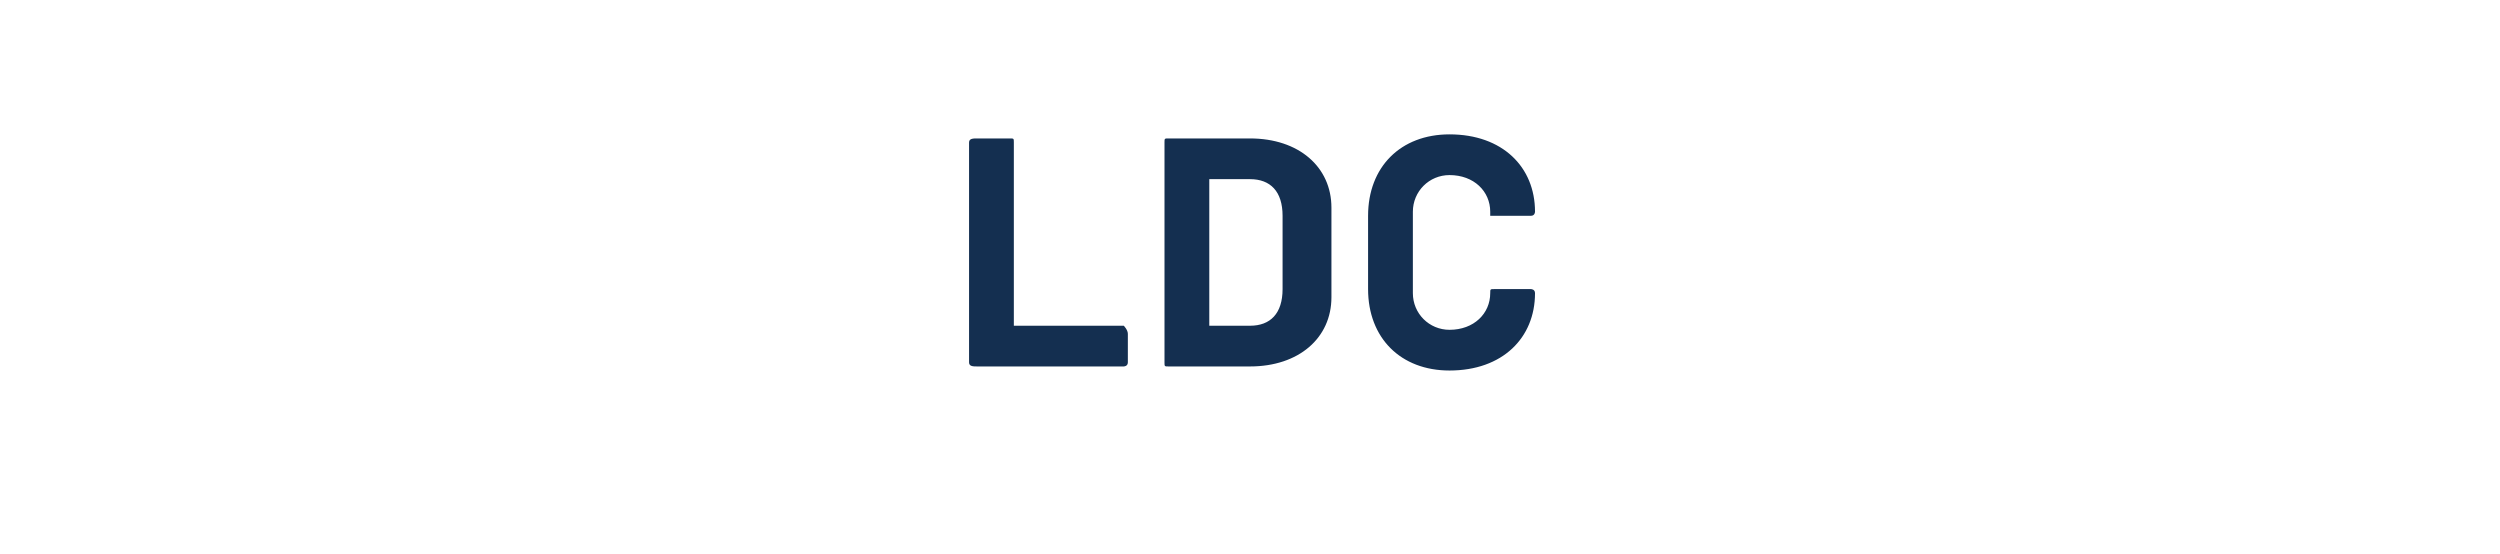 <?xml version="1.0" standalone="no"?><!DOCTYPE svg PUBLIC "-//W3C//DTD SVG 1.1//EN" "http://www.w3.org/Graphics/SVG/1.1/DTD/svg11.dtd"><svg xmlns="http://www.w3.org/2000/svg" version="1.1" width="61.4px" height="13.6px" viewBox="0 -1 61.4 13.6" style="top:-1px">  <desc>LDC</desc>  <defs/>  <g id="Polygon166992">    <path d="M 23.8 7.9 C 23.8 7.9 23.8 2.5 23.8 2.5 C 23.8 2.4 23.9 2.4 24 2.4 C 24 2.4 24.8 2.4 24.8 2.4 C 24.9 2.4 24.9 2.4 24.9 2.5 C 24.9 2.5 24.9 7 24.9 7 C 24.9 7 25 7 25 7 C 25 7 27.6 7 27.6 7 C 27.6 7 27.7 7.1 27.7 7.2 C 27.7 7.2 27.7 7.9 27.7 7.9 C 27.7 8 27.6 8 27.6 8 C 27.6 8 24 8 24 8 C 23.9 8 23.8 8 23.8 7.9 Z M 28.6 7.9 C 28.6 7.9 28.6 2.5 28.6 2.5 C 28.6 2.4 28.6 2.4 28.7 2.4 C 28.7 2.4 30.7 2.4 30.7 2.4 C 31.9 2.4 32.7 3.1 32.7 4.1 C 32.7 4.1 32.7 6.3 32.7 6.3 C 32.7 7.3 31.9 8 30.7 8 C 30.7 8 28.7 8 28.7 8 C 28.6 8 28.6 8 28.6 7.9 Z M 29.7 7 C 29.7 7 30.7 7 30.7 7 C 31.2 7 31.5 6.7 31.5 6.1 C 31.5 6.1 31.5 4.3 31.5 4.3 C 31.5 3.7 31.2 3.4 30.7 3.4 C 30.7 3.4 29.7 3.4 29.7 3.4 C 29.7 3.4 29.7 3.4 29.7 3.4 C 29.7 3.4 29.7 7 29.7 7 C 29.7 7 29.7 7 29.7 7 Z M 33.6 6.1 C 33.6 6.1 33.6 4.3 33.6 4.3 C 33.6 3.1 34.4 2.3 35.6 2.3 C 36.9 2.3 37.7 3.1 37.7 4.2 C 37.7 4.2 37.7 4.3 37.6 4.3 C 37.6 4.3 36.7 4.3 36.7 4.3 C 36.6 4.3 36.6 4.3 36.6 4.3 C 36.6 4.3 36.6 4.2 36.6 4.2 C 36.6 3.7 36.2 3.3 35.6 3.3 C 35.1 3.3 34.7 3.7 34.7 4.2 C 34.7 4.2 34.7 6.2 34.7 6.2 C 34.7 6.7 35.1 7.1 35.6 7.1 C 36.2 7.1 36.6 6.7 36.6 6.2 C 36.6 6.1 36.6 6.1 36.7 6.1 C 36.7 6.1 37.6 6.1 37.6 6.1 C 37.6 6.1 37.7 6.1 37.7 6.2 C 37.7 6.2 37.7 6.2 37.7 6.2 C 37.7 7.3 36.9 8.1 35.6 8.1 C 34.4 8.1 33.6 7.3 33.6 6.1 Z " stroke="none" fill="#142f50"/>  </g></svg>